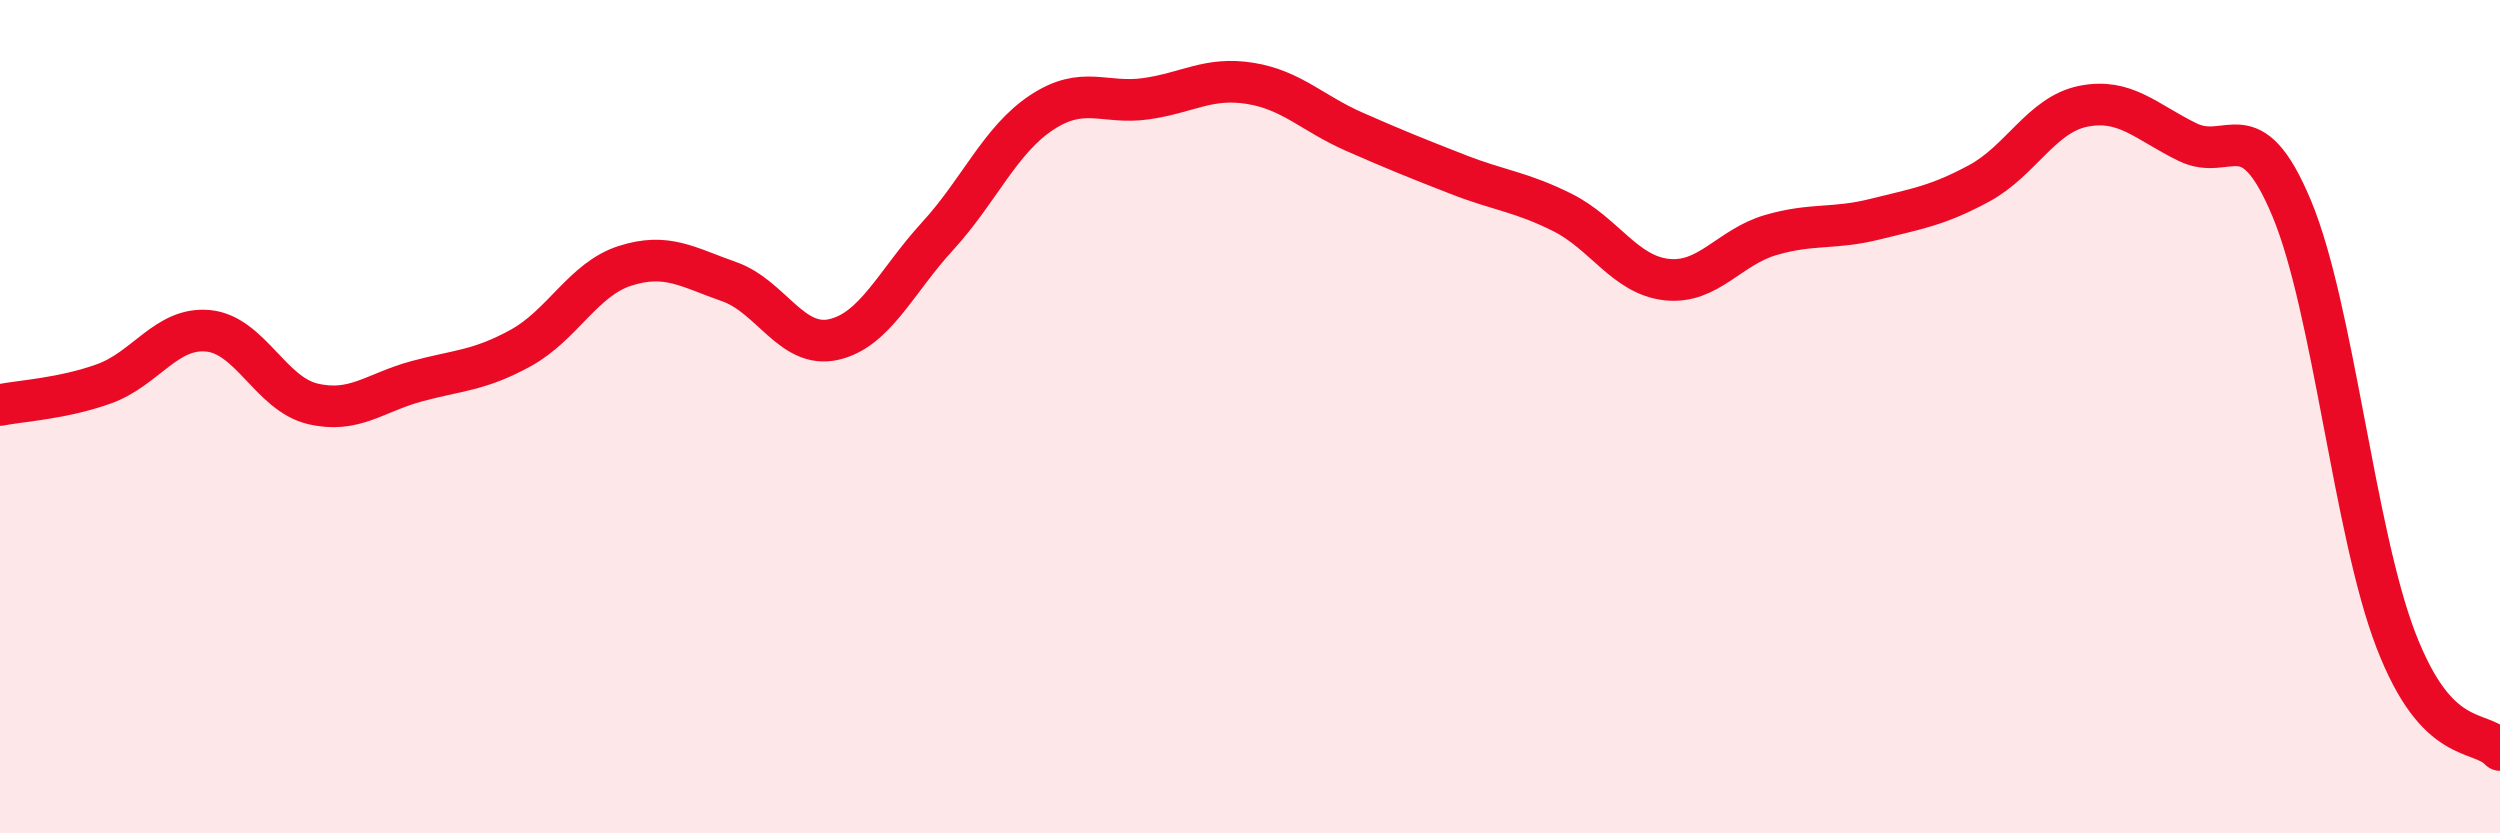 
    <svg width="60" height="20" viewBox="0 0 60 20" xmlns="http://www.w3.org/2000/svg">
      <path
        d="M 0,9.72 C 0.5,9.62 1.5,9.57 2.5,9.21 C 3.5,8.85 4,7.84 5,7.94 C 6,8.04 6.5,9.45 7.5,9.69 C 8.5,9.93 9,9.42 10,9.15 C 11,8.88 11.5,8.9 12.5,8.35 C 13.5,7.8 14,6.7 15,6.38 C 16,6.06 16.5,6.41 17.5,6.76 C 18.5,7.11 19,8.37 20,8.15 C 21,7.93 21.5,6.76 22.5,5.67 C 23.5,4.58 24,3.36 25,2.7 C 26,2.04 26.5,2.51 27.5,2.37 C 28.5,2.23 29,1.84 30,2 C 31,2.16 31.5,2.72 32.5,3.16 C 33.5,3.6 34,3.8 35,4.19 C 36,4.58 36.5,4.6 37.5,5.1 C 38.5,5.6 39,6.6 40,6.71 C 41,6.82 41.5,5.93 42.5,5.64 C 43.5,5.35 44,5.51 45,5.26 C 46,5.01 46.5,4.94 47.5,4.4 C 48.5,3.86 49,2.75 50,2.55 C 51,2.35 51.5,2.92 52.5,3.41 C 53.5,3.9 54,2.61 55,5 C 56,7.39 56.5,12.76 57.5,15.36 C 58.5,17.96 59.5,17.47 60,18L60 20L0 20Z"
        fill="#EB0A25"
        opacity="0.1"
        stroke-linecap="round"
        stroke-linejoin="round"
      />
      <path
        d="M 0,9.72 C 0.5,9.62 1.5,9.57 2.5,9.21 C 3.5,8.85 4,7.84 5,7.94 C 6,8.04 6.5,9.45 7.5,9.69 C 8.5,9.93 9,9.42 10,9.15 C 11,8.88 11.5,8.9 12.5,8.35 C 13.5,7.8 14,6.7 15,6.38 C 16,6.06 16.5,6.41 17.5,6.76 C 18.5,7.11 19,8.37 20,8.15 C 21,7.93 21.5,6.76 22.5,5.67 C 23.5,4.58 24,3.36 25,2.7 C 26,2.04 26.5,2.51 27.5,2.37 C 28.5,2.23 29,1.84 30,2 C 31,2.16 31.5,2.72 32.5,3.16 C 33.5,3.6 34,3.8 35,4.19 C 36,4.58 36.5,4.6 37.5,5.1 C 38.5,5.6 39,6.6 40,6.71 C 41,6.82 41.5,5.93 42.5,5.64 C 43.5,5.35 44,5.51 45,5.26 C 46,5.01 46.5,4.94 47.5,4.4 C 48.5,3.86 49,2.75 50,2.55 C 51,2.35 51.5,2.92 52.5,3.41 C 53.5,3.9 54,2.61 55,5 C 56,7.39 56.5,12.76 57.5,15.36 C 58.5,17.96 59.5,17.47 60,18"
        stroke="#EB0A25"
        stroke-width="1"
        fill="none"
        stroke-linecap="round"
        stroke-linejoin="round"
      />
    </svg>
  